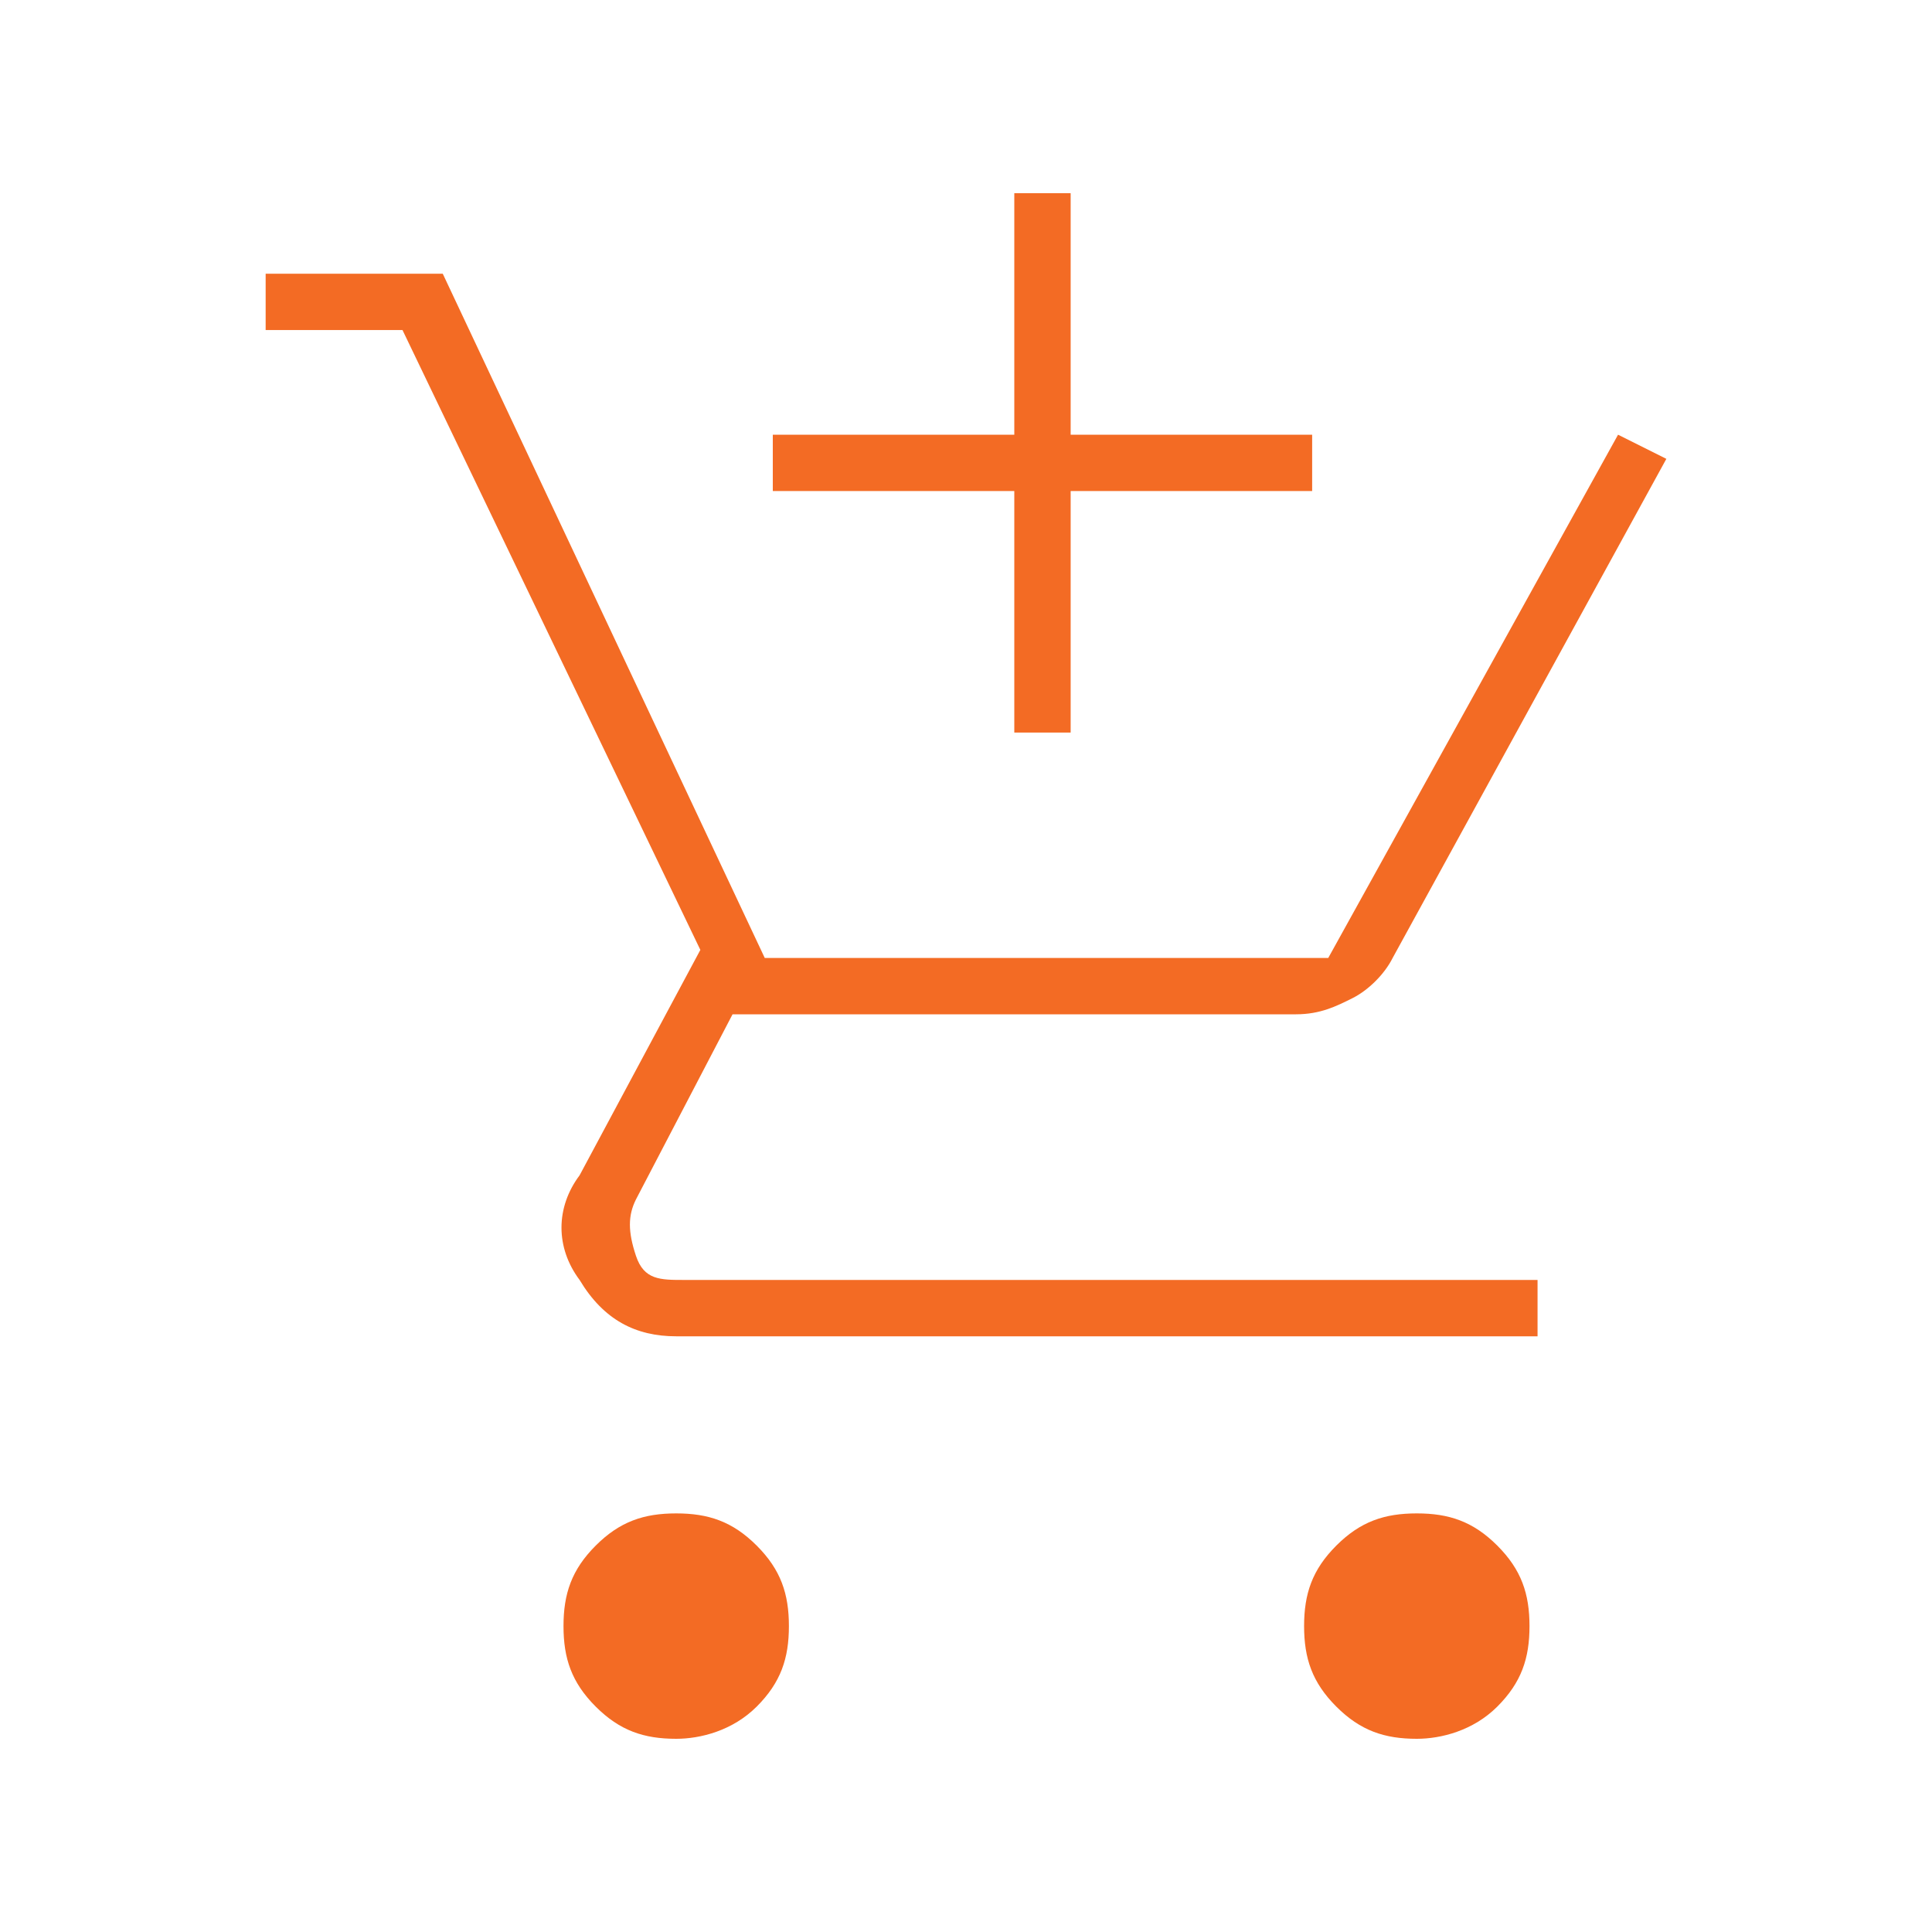 <?xml version="1.0" encoding="utf-8"?>
<!-- Generator: $$$/GeneralStr/196=Adobe Illustrator 27.6.0, SVG Export Plug-In . SVG Version: 6.00 Build 0)  -->
<svg version="1.1" id="Livello_1" xmlns="http://www.w3.org/2000/svg" xmlns:xlink="http://www.w3.org/1999/xlink" x="0px" y="0px"
	 viewBox="0 0 24 24" style="enable-background:new 0 0 24 24;" xml:space="preserve">
<path fill="#f36b24" d="M12.6,9.1v-3h-3V5.4h3v-3h0.7v3h3v0.7h-3v3H12.6z M8.4,21.6c-0.4,0-0.7-0.1-1-0.4S7,20.6,7,20.2s0.1-0.7,0.4-1
	s0.6-0.4,1-0.4c0.4,0,0.7,0.1,1,0.4c0.3,0.3,0.4,0.6,0.4,1s-0.1,0.7-0.4,1C9.1,21.5,8.7,21.6,8.4,21.6z M17.6,21.6
	c-0.4,0-0.7-0.1-1-0.4s-0.4-0.6-0.4-1s0.1-0.7,0.4-1s0.6-0.4,1-0.4s0.7,0.1,1,0.4s0.4,0.6,0.4,1s-0.1,0.7-0.4,1S17.9,21.6,17.6,21.6
	z M8.4,16.6c-0.5,0-0.9-0.2-1.2-0.7c-0.3-0.4-0.3-0.9,0-1.3l1.5-2.8L5,4.1H3.3V3.4h2.2l4,8.5h7l3.6-6.5l0.6,0.3l-3.4,6.2
	c-0.1,0.2-0.3,0.4-0.5,0.5c-0.2,0.1-0.4,0.2-0.7,0.2h-7l-1.2,2.3c-0.1,0.2-0.1,0.4,0,0.7s0.3,0.3,0.6,0.3h10.6v0.7H8.4z"/>
</svg>
